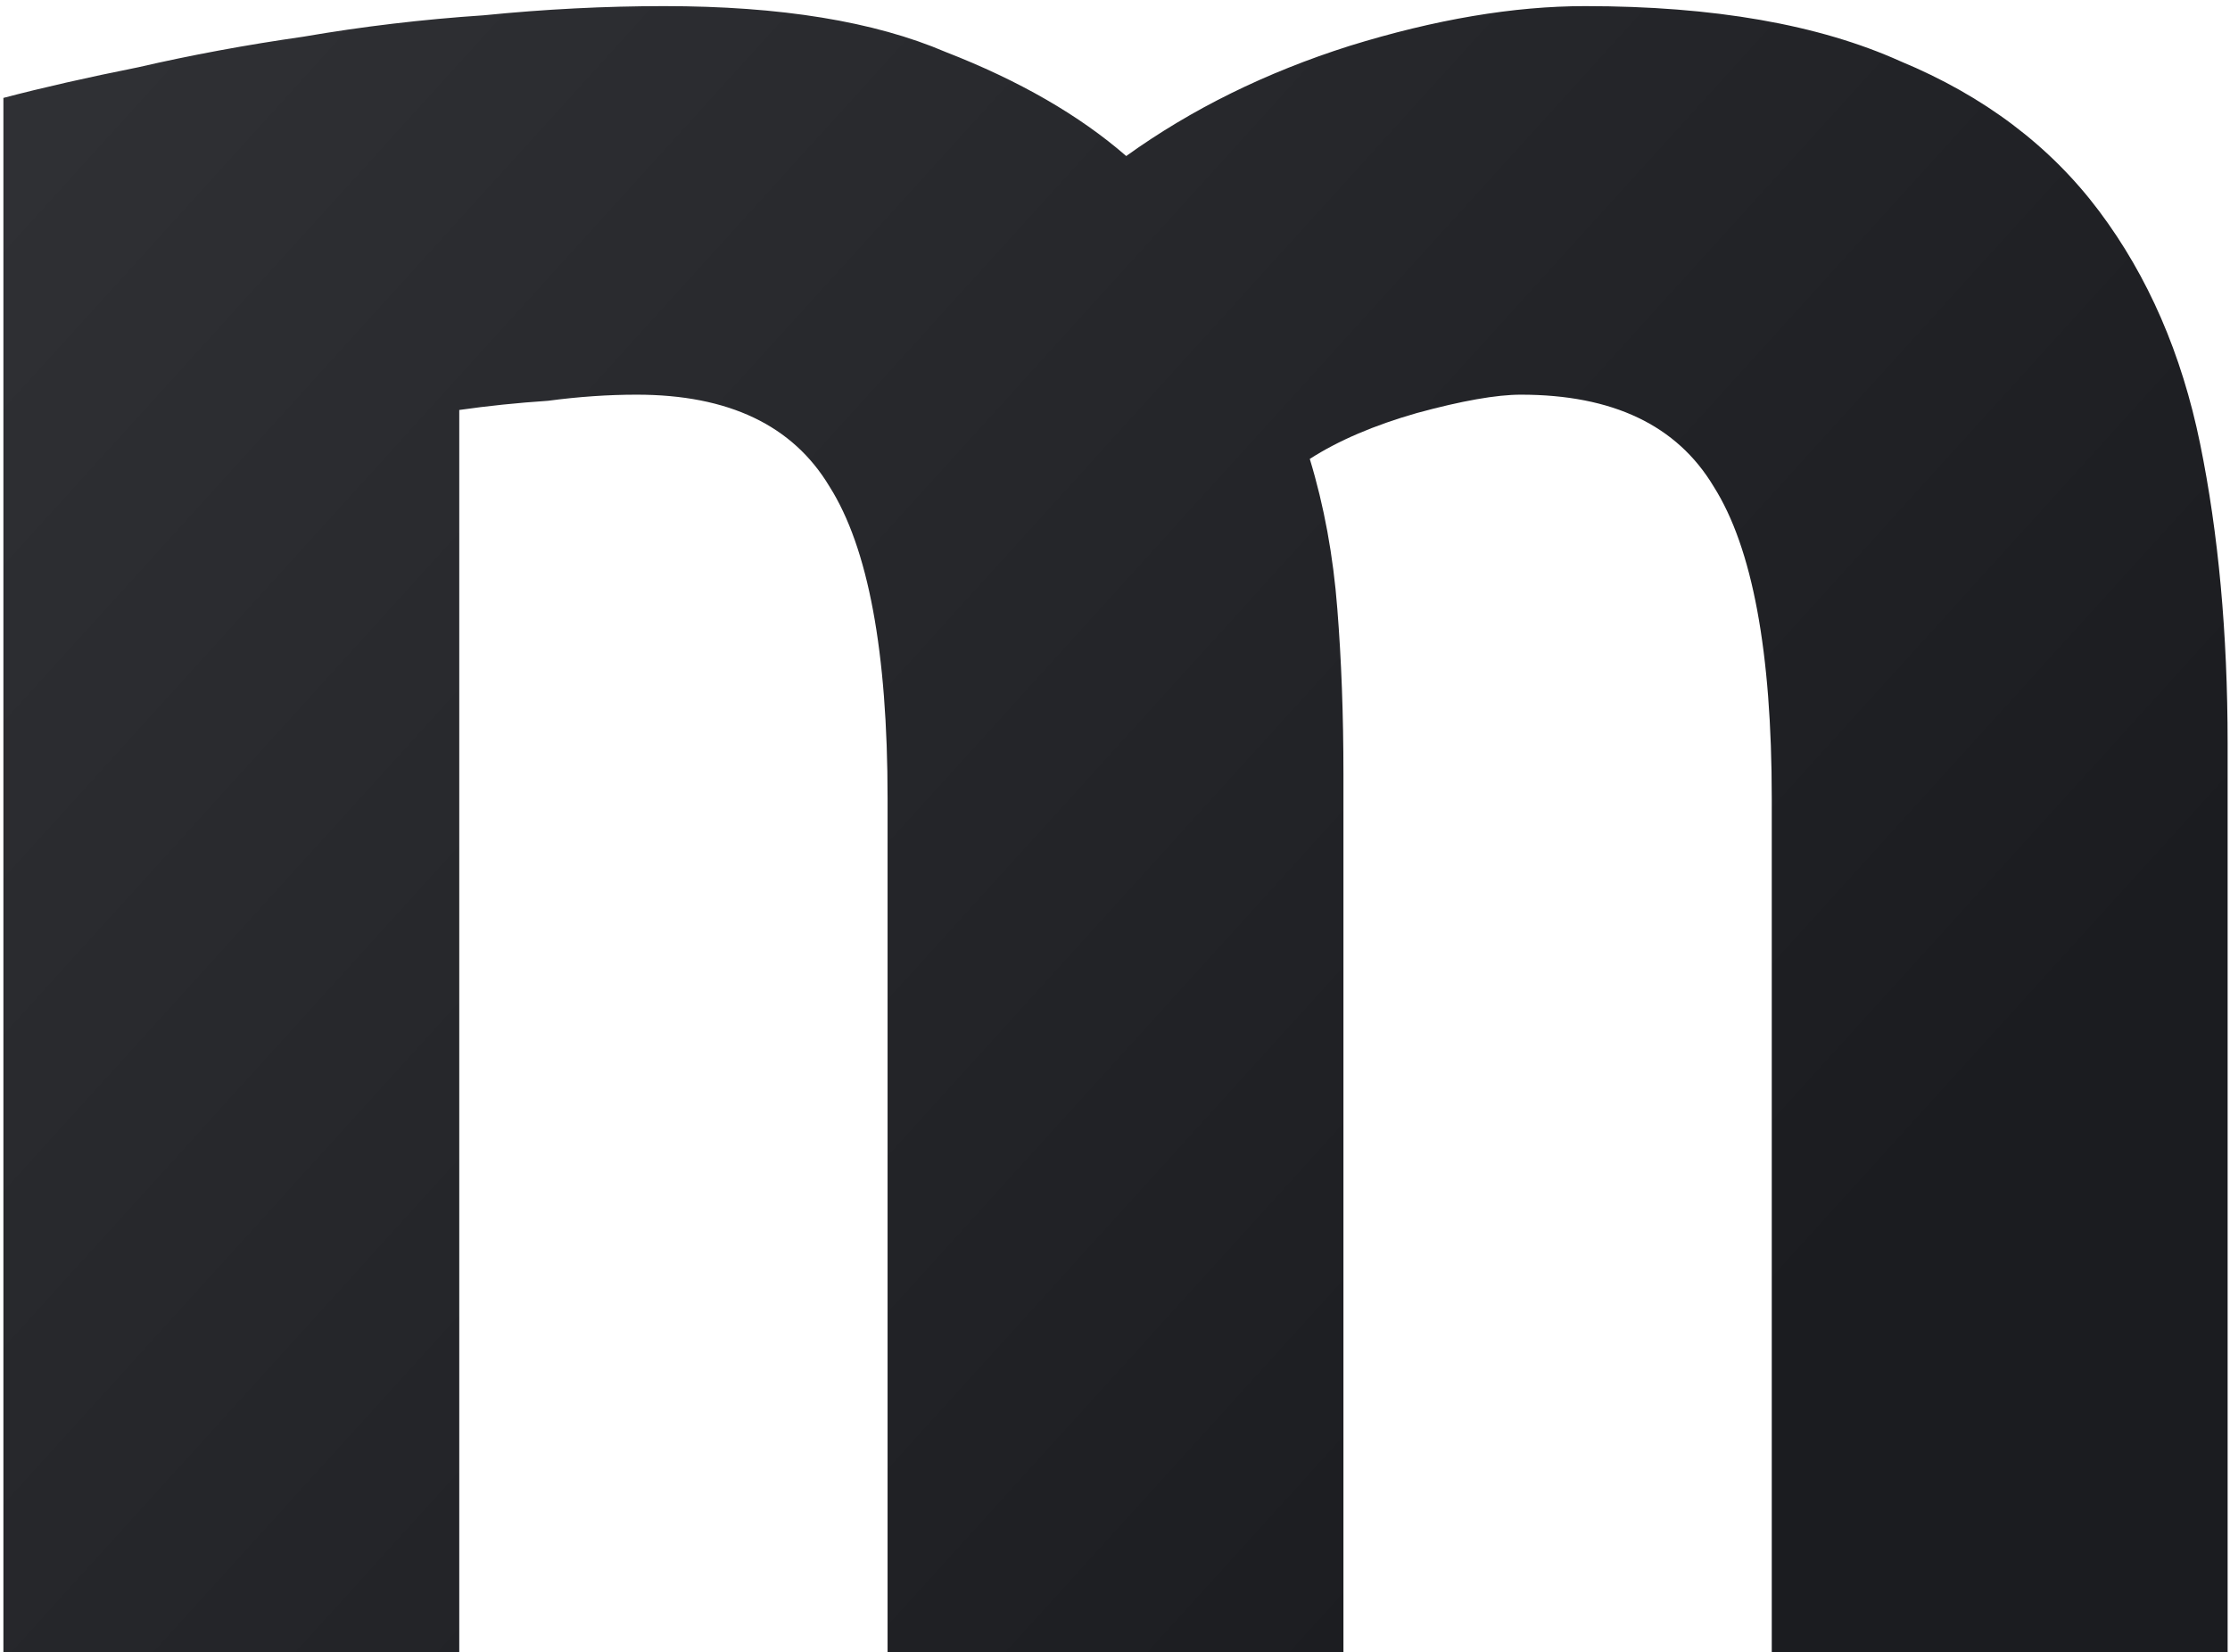 <?xml version="1.0" encoding="UTF-8"?> <svg xmlns="http://www.w3.org/2000/svg" width="328" height="243" viewBox="0 0 328 243" fill="none"> <path d="M130.55 117.45C130.55 95.85 127.7 80.55 122 71.55C116.6 62.55 107.15 58.05 93.65 58.05C89.45 58.05 85.1 58.35 80.6 58.95C76.1 59.25 71.75 59.7 67.55 60.3V243H0.5V14.4C6.2 12.9 12.8 11.4 20.3 9.9C28.1 8.1 36.2 6.6 44.6 5.4C53.3 3.9 62.15 2.85 71.15 2.25C80.15 1.35 89 0.9 97.7 0.9C114.8 0.9 128.6 3.15 139.1 7.65C149.9 11.85 158.75 16.95 165.65 22.95C175.25 16.05 186.2 10.65 198.5 6.75C211.1 2.85 222.65 0.9 233.15 0.9C252.05 0.9 267.5 3.6 279.5 9C291.8 14.1 301.55 21.45 308.75 31.05C315.95 40.65 320.9 52.05 323.6 65.25C326.3 78.45 327.65 93.15 327.65 109.35V243H260.6V117.45C260.6 95.85 257.75 80.55 252.05 71.55C246.65 62.55 237.2 58.05 223.7 58.05C220.1 58.05 215 58.95 208.4 60.75C202.1 62.55 196.85 64.8 192.65 67.5C194.75 74.4 196.1 81.75 196.7 89.55C197.3 97.05 197.6 105.15 197.6 113.85V243H130.55V117.45Z" fill="url(#paint0_linear_94_87)"></path> <defs> <linearGradient id="paint0_linear_94_87" x1="-23.942" y1="6.5" x2="228.058" y2="235.2" gradientUnits="userSpaceOnUse"> <stop stop-color="#313236"></stop> <stop offset="1" stop-color="#1B1C20"></stop> </linearGradient> </defs> </svg> 